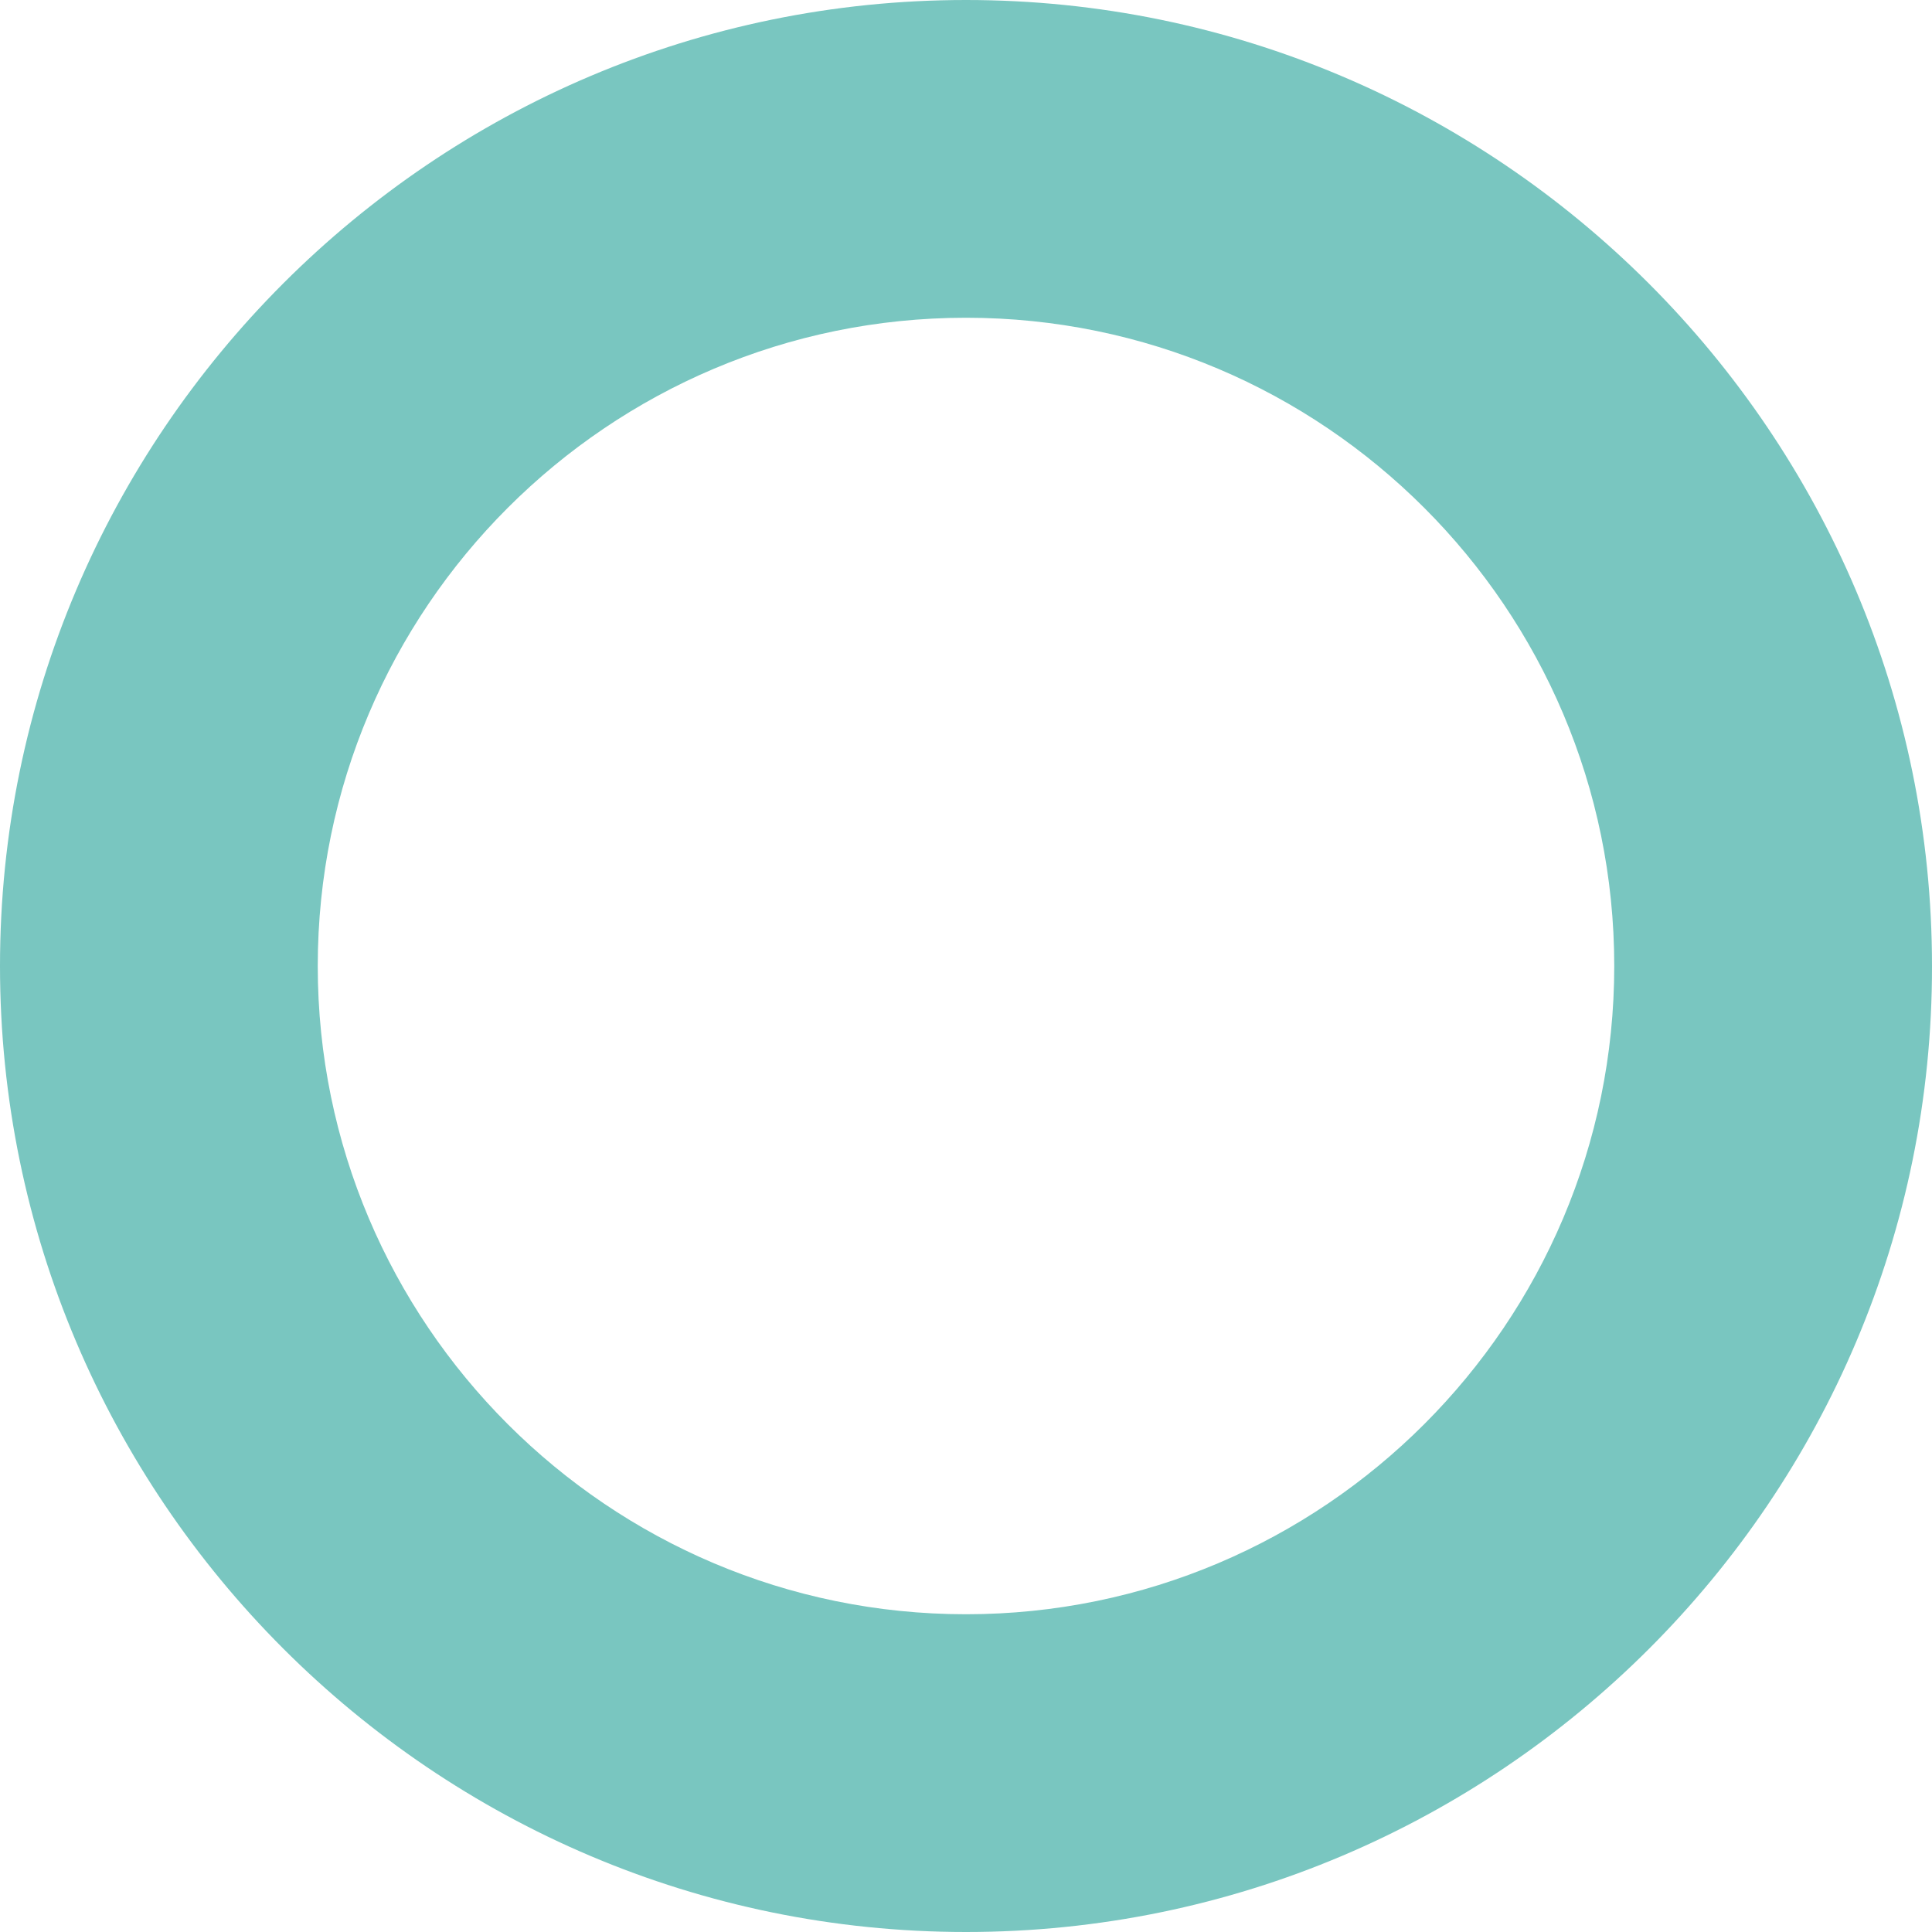 <svg width="15" height="15" viewBox="0 0 15 15" fill="none" xmlns="http://www.w3.org/2000/svg">
<path d="M7.5 15C3.366 15 0 11.634 0 7.5C0 3.366 3.366 0 7.5 0C11.634 0 15 3.366 15 7.5C15.005 11.634 11.639 15 7.5 15ZM7.5 2.467C4.724 2.467 2.467 4.724 2.467 7.5C2.467 10.276 4.724 12.533 7.5 12.533C10.276 12.533 12.533 10.276 12.533 7.5C12.533 4.724 10.276 2.467 7.5 2.467Z" fill="#79C6C0"/>
</svg>
